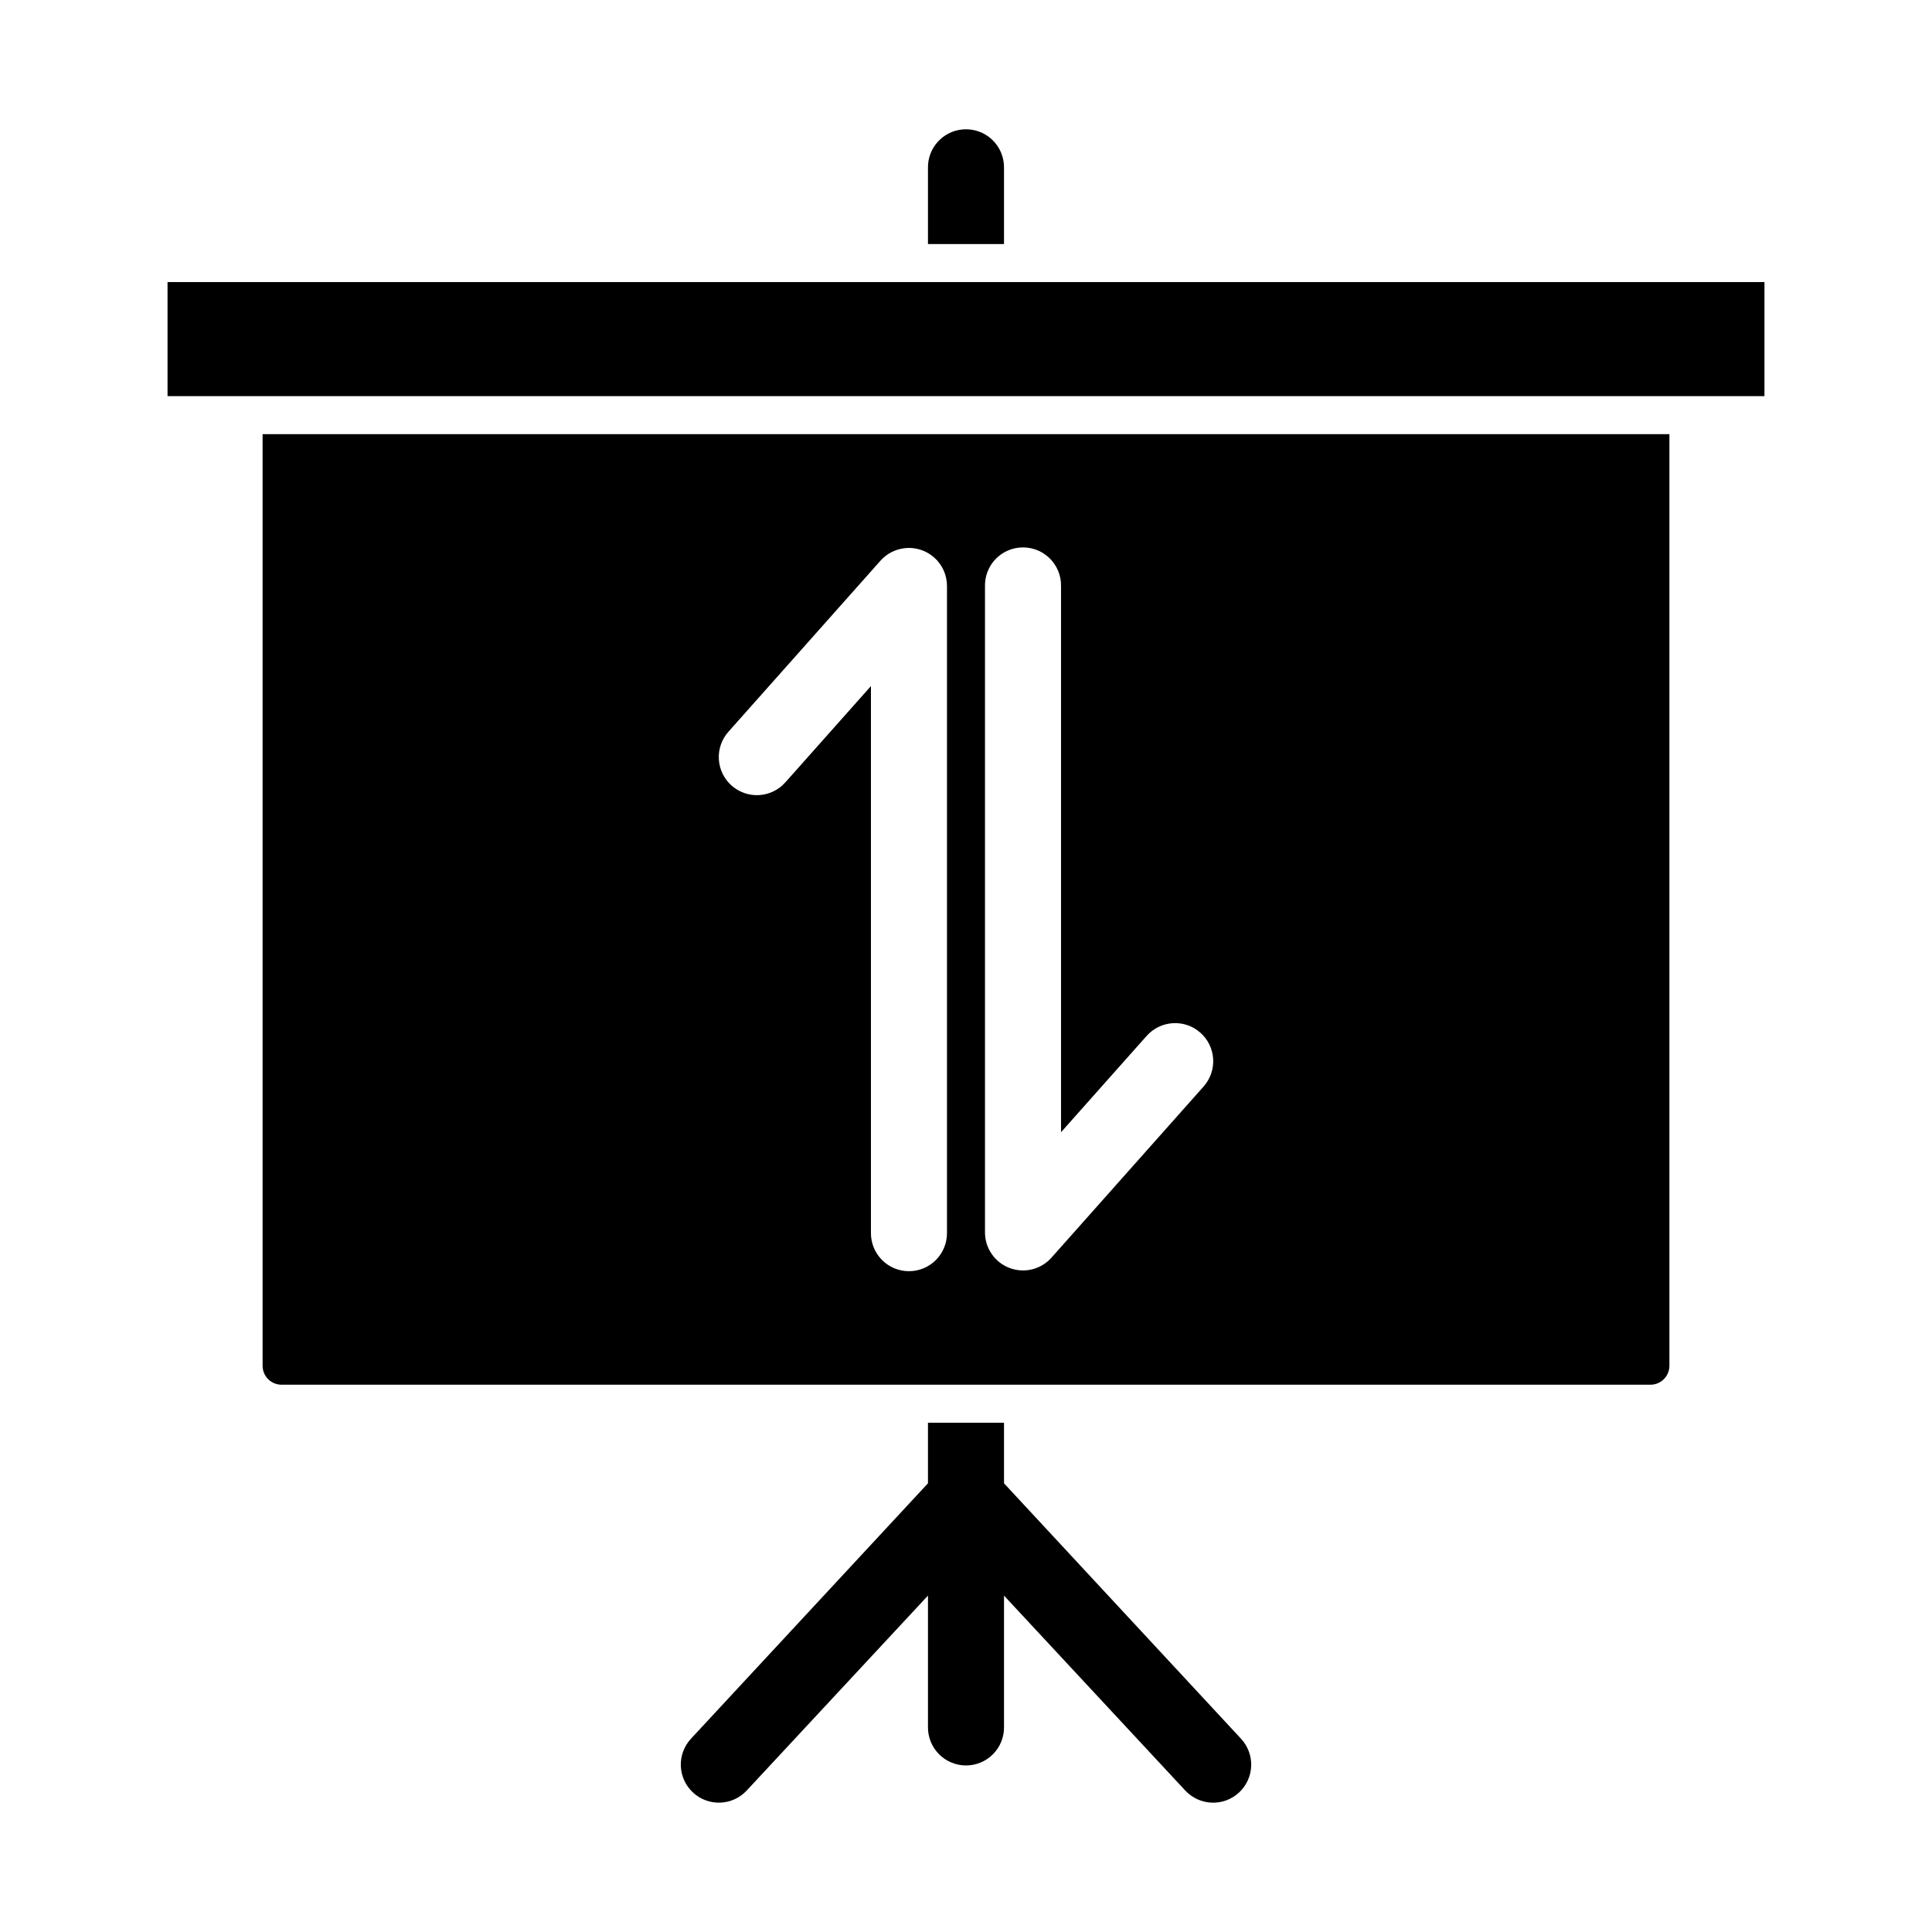 <?xml version="1.0" encoding="UTF-8"?>
<!-- Uploaded to: SVG Repo, www.svgrepo.com, Generator: SVG Repo Mixer Tools -->
<svg fill="#000000" width="800px" height="800px" version="1.1" viewBox="144 144 512 512" xmlns="http://www.w3.org/2000/svg">
 <path d="m399.21 178.29c-5.316 0.418-9.387 4.902-9.289 10.234v20.152h20.152v-20.152c0.055-2.844-1.098-5.574-3.164-7.523-2.07-1.949-4.863-2.934-7.699-2.711zm-210.81 40.461v30.23h423.2v-30.23zm25.191 40.305v246.87c0 2.793 2.246 5.039 5.039 5.039h362.74c2.793 0 5.039-2.246 5.039-5.039v-246.87zm200.42 30.07v0.004c2.883-0.32 5.766 0.621 7.906 2.582 2.141 1.961 3.332 4.75 3.269 7.648v144.69l22.672-25.508v0.004c1.773-2.008 4.273-3.227 6.949-3.391 2.672-0.164 5.301 0.742 7.305 2.519 2.008 1.773 3.223 4.273 3.387 6.949 0.16 2.672-0.746 5.301-2.523 7.305l-40.305 45.344c-2.769 3.133-7.184 4.234-11.098 2.766-3.914-1.465-6.516-5.199-6.539-9.379v-171.3c-0.109-5.219 3.785-9.66 8.977-10.23zm-30.387 0.156v0.004c2.883-0.363 5.781 0.535 7.953 2.465 2.172 1.93 3.406 4.707 3.383 7.609v171.3c0.039 2.695-1.008 5.297-2.902 7.219-1.891 1.918-4.477 3-7.176 3-2.695 0-5.281-1.082-7.176-3-1.891-1.922-2.938-4.523-2.898-7.219v-144.84l-22.672 25.504c-1.773 2.004-4.273 3.223-6.945 3.387-2.672 0.16-5.301-0.746-7.305-2.519-2.004-1.773-3.223-4.273-3.383-6.945-0.164-2.672 0.742-5.301 2.519-7.305l40.305-45.344c1.625-1.828 3.867-3.004 6.297-3.305zm6.297 231.75v16.059l-62.82 67.699v0.004c-3.781 4.086-3.535 10.465 0.555 14.246 4.086 3.785 10.465 3.539 14.246-0.551l48.02-51.641v34.797c-0.039 2.695 1.008 5.297 2.902 7.215 1.891 1.922 4.477 3.004 7.176 3.004 2.695 0 5.281-1.082 7.176-3.004 1.891-1.918 2.938-4.519 2.898-7.215v-34.793l48.02 51.641v-0.004c1.816 1.965 4.34 3.129 7.012 3.234s5.277-0.859 7.242-2.676c1.965-1.816 3.125-4.34 3.227-7.016 0.102-2.672-0.863-5.277-2.68-7.238l-62.82-67.699v-16.059h-20.152z"/>
</svg>